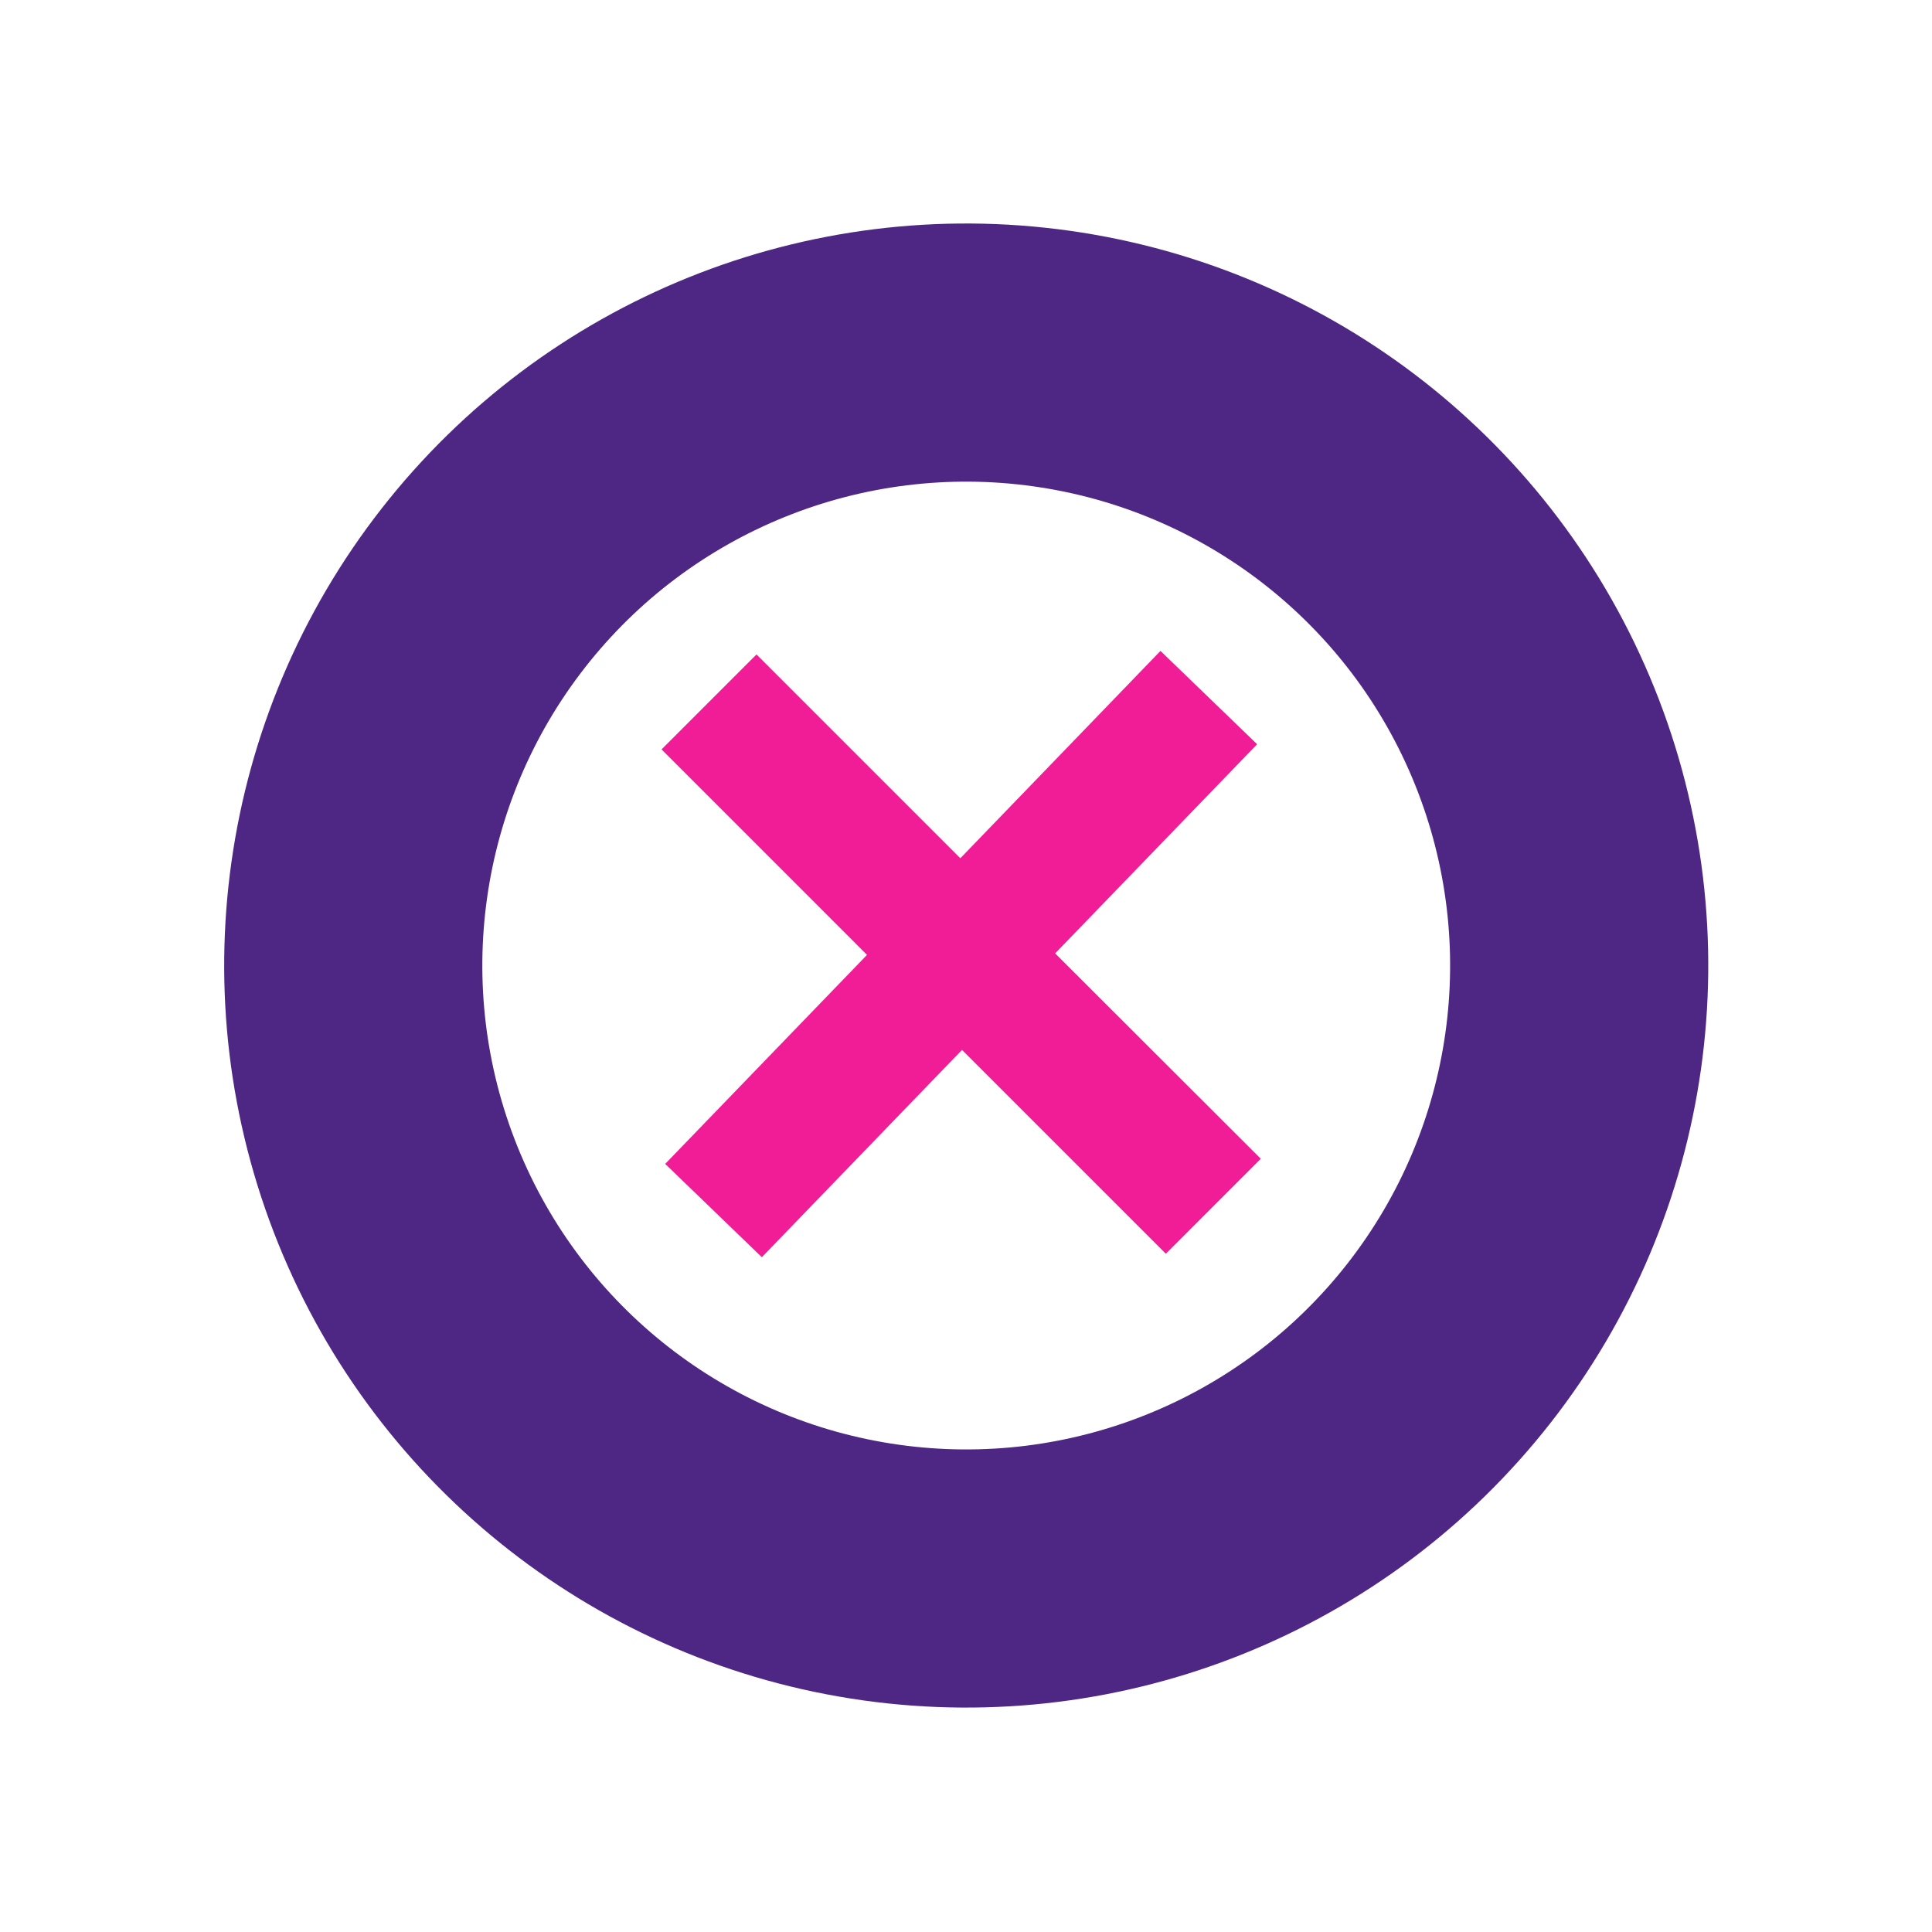 <svg xmlns="http://www.w3.org/2000/svg" width="44.905" height="44.904" viewBox="0 0 44.905 44.904"><g transform="translate(10.093 -9.746) rotate(24)"><path d="M7.372,10.3.913,12.279,0,9.294,6.407,7.335,4.337.965,7.307,0,9.394,6.422l6.459-1.974.913,2.985L10.359,9.392l2.071,6.37-2.97.965Z" transform="translate(25.629 35.932) rotate(-142)" fill="#f11d96"/><g transform="matrix(-0.695, 0.719, -0.719, -0.695, 48.775, 23.962)" fill="none" stroke="#4e2784" stroke-width="6"><circle cx="17.247" cy="17.247" r="17.247" stroke="none"/><circle cx="17.247" cy="17.247" r="14.247" fill="none"/></g></g></svg>